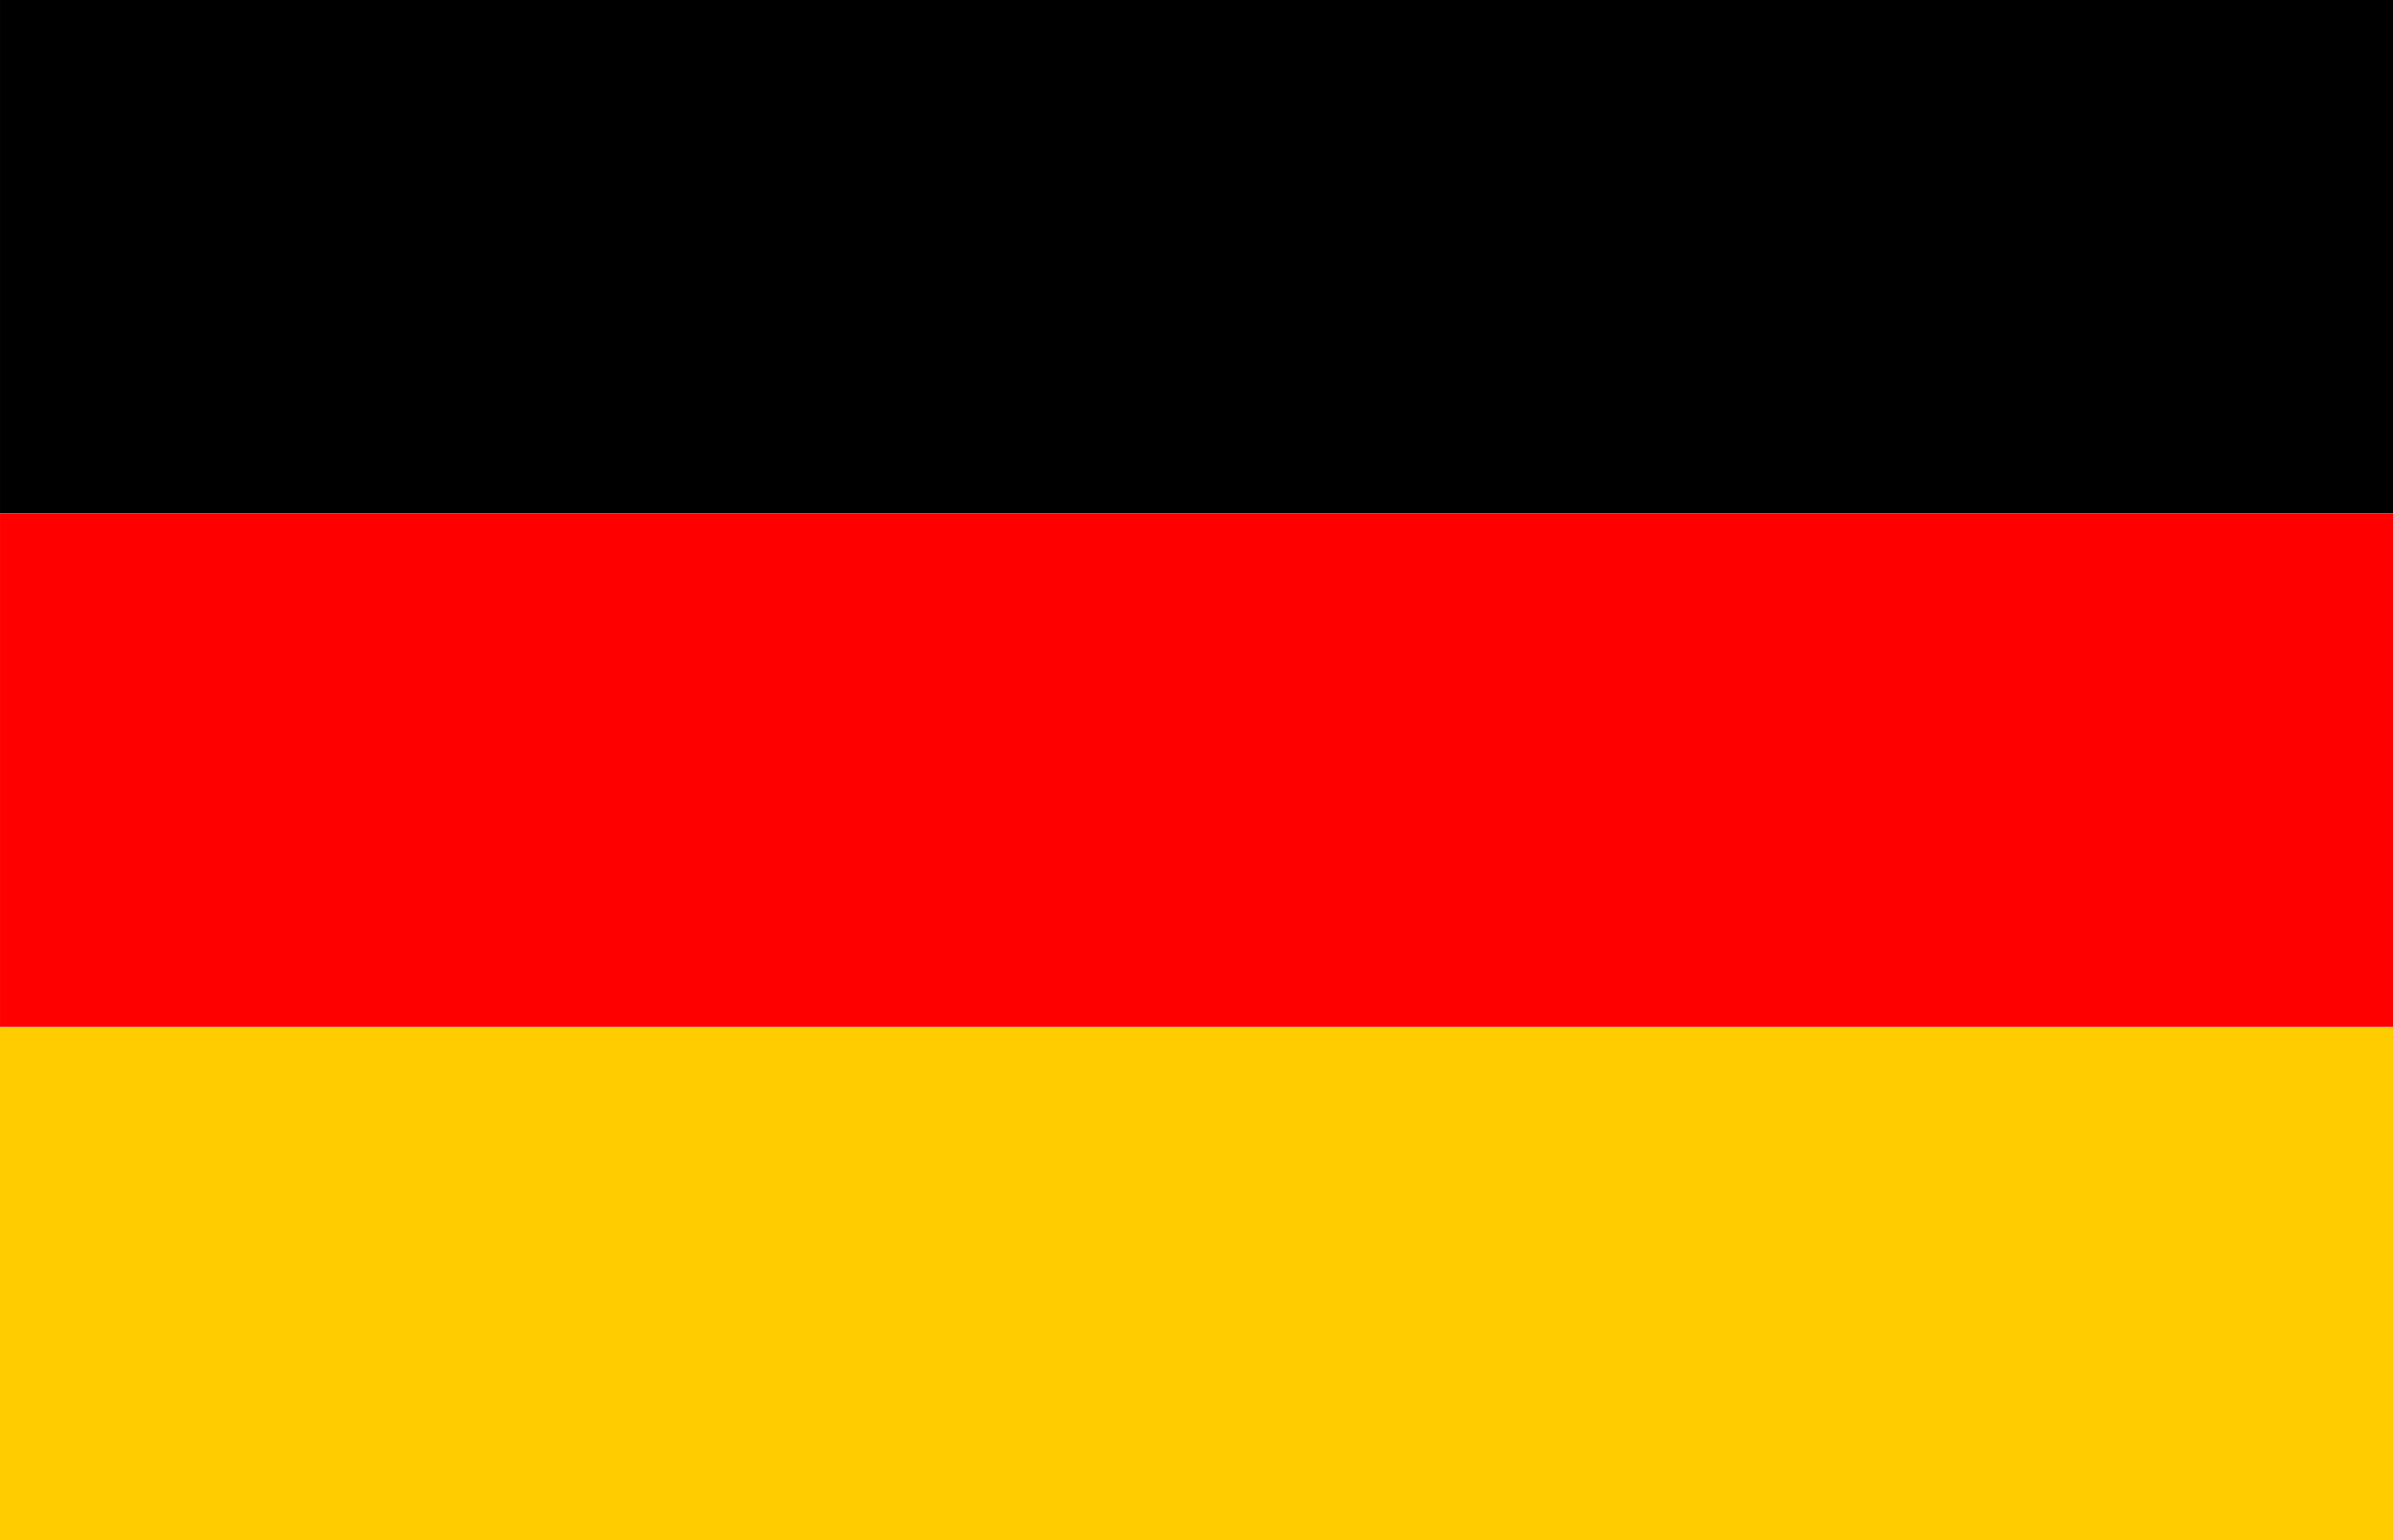 <?xml version="1.0" encoding="utf-8"?>
<!-- Generator: Adobe Illustrator 16.0.0, SVG Export Plug-In . SVG Version: 6.00 Build 0)  -->
<!DOCTYPE svg PUBLIC "-//W3C//DTD SVG 1.1//EN" "http://www.w3.org/Graphics/SVG/1.1/DTD/svg11.dtd">
<svg version="1.1" id="Layer_1" xmlns="http://www.w3.org/2000/svg" xmlns:xlink="http://www.w3.org/1999/xlink" x="0px" y="0px"
	 width="795.458px" height="512px" viewBox="-141.729 0 795.458 512" enable-background="new -141.729 0 795.458 512"
	 xml:space="preserve">
<g>
	<path fill="#FFCC00" d="M-141.725,341.339h795.454v170.67h-795.454V341.339z"/>
	<path d="M-141.725,0h795.454v170.67h-795.454V0z"/>
	<path fill="#FF0000" d="M-141.725,170.67h795.454v170.669h-795.454V170.67z"/>
</g>
</svg>
